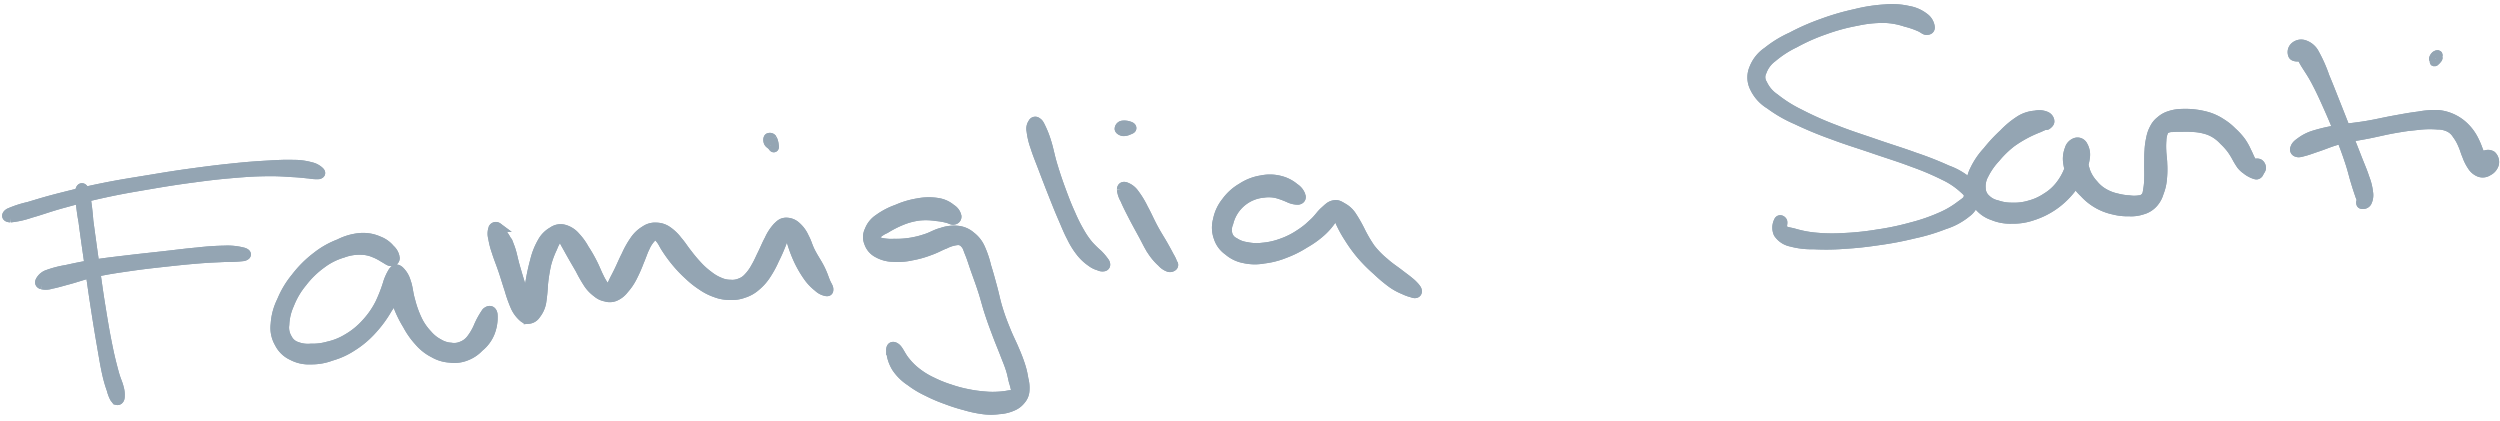 <svg xmlns="http://www.w3.org/2000/svg" width="268.818" height="45.263" viewBox="0 0 268.818 45.263">
  <g id="Raggruppa_198" data-name="Raggruppa 198" transform="translate(-991.695 -1404.54)">
    <path id="Tracciato_33" data-name="Tracciato 33" d="M31.261,36a23.317,23.317,0,0,0,.2,3.136c.116,1.5.212,2.534.377,4.375s.263,3.04.444,4.833.279,2.681.452,4.133.245,2.152.408,3.128a13.874,13.874,0,0,0,.406,1.746,3.962,3.962,0,0,0,.269.868c.106.217.214.209.274.225s.044-.158.023-.152-.163.142-.129.186a.251.251,0,0,0,.289.034c.09-.075.15-.134.17-.406a2.642,2.642,0,0,0-.065-.943c-.1-.53-.256-.752-.457-1.7s-.341-1.63-.55-3.066-.307-2.322-.5-4.107-.282-2.986-.442-4.828-.248-2.87-.369-4.37a29.4,29.4,0,0,0-.232-3.125c-.163-.617-.5-.594-.573.039" transform="translate(967.168 1390.919) rotate(-3)" fill="#94a5b3" stroke="#94a5b3" stroke-width="1"/>
    <path id="Tracciato_34" data-name="Tracciato 34" d="M31.261,36a23.317,23.317,0,0,0,.2,3.136c.116,1.5.212,2.534.377,4.375s.263,3.04.444,4.833.279,2.681.452,4.133.245,2.152.408,3.128a13.874,13.874,0,0,0,.406,1.746,3.962,3.962,0,0,0,.269.868c.106.217.214.209.274.225s.044-.158.023-.152-.163.142-.129.186a.251.251,0,0,0,.289.034c.09-.075.15-.134.17-.406a2.642,2.642,0,0,0-.065-.943c-.1-.53-.256-.752-.457-1.7s-.341-1.63-.55-3.066-.307-2.322-.5-4.107-.282-2.986-.442-4.828-.248-2.87-.369-4.37a29.4,29.4,0,0,0-.232-3.125c-.163-.617-.5-.594-.573.039" transform="translate(967.168 1390.919) rotate(-3)" fill="#94a5b3" stroke="#94a5b3" stroke-width="1"/>
    <path id="Tracciato_35" data-name="Tracciato 35" d="M.884,34.364a9.455,9.455,0,0,0,2.177-.372c1.142-.251,1.919-.524,3.533-.876s2.663-.581,4.538-.886,2.926-.418,4.838-.643,2.9-.328,4.711-.475,2.735-.207,4.329-.258,2.34-.057,3.639-.008,1.942.152,2.859.251,1.173.168,1.715.238a4.258,4.258,0,0,0,.994.121c.222-.044.279-.158.116-.333a1.994,1.994,0,0,0-.938-.548,6.659,6.659,0,0,0-1.808-.333c-.945-.08-1.609-.077-2.929-.07s-2.069.026-3.673.108-2.534.15-4.35.3-2.81.263-4.727.478-2.978.31-4.869.589-2.955.486-4.585.808-2.425.532-3.562.808a11.16,11.16,0,0,0-2.128.573c-.4.22-.344.493.116.522" transform="translate(990.145 1393.683) rotate(-3)" fill="#94a5b3" stroke="#94a5b3" stroke-width="1"/>
    <path id="Tracciato_36" data-name="Tracciato 36" d="M.884,34.364a9.455,9.455,0,0,0,2.177-.372c1.142-.251,1.919-.524,3.533-.876s2.663-.581,4.538-.886,2.926-.418,4.838-.643,2.9-.328,4.711-.475,2.735-.207,4.329-.258,2.34-.057,3.639-.008,1.942.152,2.859.251,1.173.168,1.715.238a4.258,4.258,0,0,0,.994.121c.222-.044.279-.158.116-.333a1.994,1.994,0,0,0-.938-.548,6.659,6.659,0,0,0-1.808-.333c-.945-.08-1.609-.077-2.929-.07s-2.069.026-3.673.108-2.534.15-4.35.3-2.81.263-4.727.478-2.978.31-4.869.589-2.955.486-4.585.808-2.425.532-3.562.808a11.16,11.16,0,0,0-2.128.573c-.4.22-.344.493.116.522" transform="translate(990.145 1393.683) rotate(-3)" fill="#94a5b3" stroke="#94a5b3" stroke-width="1"/>
    <path id="Tracciato_37" data-name="Tracciato 37" d="M12.984,67.188a1.8,1.8,0,0,0,.984,0c.581-.077.966-.183,1.924-.387s1.573-.426,2.875-.638,2.141-.289,3.629-.426,2.307-.183,3.8-.269,2.363-.132,3.688-.17,1.955-.013,2.934-.015a14.067,14.067,0,0,0,1.948.008c.4-.085.424-.289.039-.442a6.538,6.538,0,0,0-1.966-.323,29.19,29.19,0,0,0-2.981.044c-1.335.049-2.2.124-3.7.212s-2.325.127-3.825.227-2.358.147-3.686.287-1.973.251-2.963.413a10.917,10.917,0,0,0-1.986.4,1.449,1.449,0,0,0-.873.628c-.145.217-.075.367.155.46" transform="translate(979.736 1368.731) rotate(-3)" fill="#94a5b3" stroke="#94a5b3" stroke-width="1"/>
    <path id="Tracciato_38" data-name="Tracciato 38" d="M12.984,67.188a1.8,1.8,0,0,0,.984,0c.581-.077.966-.183,1.924-.387s1.573-.426,2.875-.638,2.141-.289,3.629-.426,2.307-.183,3.8-.269,2.363-.132,3.688-.17,1.955-.013,2.934-.015a14.067,14.067,0,0,0,1.948.008c.4-.085.424-.289.039-.442a6.538,6.538,0,0,0-1.966-.323,29.19,29.19,0,0,0-2.981.044c-1.335.049-2.2.124-3.7.212s-2.325.127-3.825.227-2.358.147-3.686.287-1.973.251-2.963.413a10.917,10.917,0,0,0-1.986.4,1.449,1.449,0,0,0-.873.628c-.145.217-.075.367.155.46" transform="translate(979.736 1368.731) rotate(-3)" fill="#94a5b3" stroke="#94a5b3" stroke-width="1"/>
    <path id="Tracciato_39" data-name="Tracciato 39" d="M122.863,64.65a1.56,1.56,0,0,0-.468-.945,2.9,2.9,0,0,0-1.178-.94,4.084,4.084,0,0,0-1.971-.455,6.1,6.1,0,0,0-2.3.535,9.078,9.078,0,0,0-2.477,1.232,11.709,11.709,0,0,0-2.384,2.136,9.845,9.845,0,0,0-1.65,2.454,6.437,6.437,0,0,0-.8,2.456,3.246,3.246,0,0,0,.313,2.056,2.9,2.9,0,0,0,1.338,1.428,3.811,3.811,0,0,0,1.976.532,5.857,5.857,0,0,0,2.188-.269,8.058,8.058,0,0,0,2.325-.917,9.938,9.938,0,0,0,2.245-1.7,12.613,12.613,0,0,0,1.774-2.183,9.144,9.144,0,0,0,1.25-2.141,2.779,2.779,0,0,0,.163-1.6c-.062-.349-.31-.4-.465-.15a2.286,2.286,0,0,0-.32,1.377,7.73,7.73,0,0,0,.449,2.185,11.932,11.932,0,0,0,.935,2.206,8.552,8.552,0,0,0,1.183,1.873,5.081,5.081,0,0,0,1.5,1.3,3.872,3.872,0,0,0,1.687.61,3.38,3.38,0,0,0,1.723-.1,3.723,3.723,0,0,0,1.5-.883,3.845,3.845,0,0,0,1.214-1.426,4.421,4.421,0,0,0,.442-2.025c-.052-.46-.359-.542-.7-.274a8.67,8.67,0,0,0-.989,1.612,6.211,6.211,0,0,1-.808,1.2,2.25,2.25,0,0,1-1.023.684,2.054,2.054,0,0,1-1.188.077,2.808,2.808,0,0,1-1.253-.47,4.069,4.069,0,0,1-1.183-1.059,6.077,6.077,0,0,1-1-1.64,11.021,11.021,0,0,1-.62-2.072c-.2-.824-.16-1.387-.367-2.046a2.6,2.6,0,0,0-.661-1.245c-.271-.238-.416-.217-.69.059a5.29,5.29,0,0,0-.677,1.325,15.972,15.972,0,0,1-.945,2.072,9.228,9.228,0,0,1-1.6,2.043,8.13,8.13,0,0,1-2.066,1.5,6.689,6.689,0,0,1-2.095.718,6.021,6.021,0,0,1-1.857.134,3.375,3.375,0,0,1-1.514-.279,1.679,1.679,0,0,1-.953-.9,2.243,2.243,0,0,1-.232-1.506,5.855,5.855,0,0,1,.638-2.159,8.48,8.48,0,0,1,1.5-2.268A9.893,9.893,0,0,1,115,64.859a7.063,7.063,0,0,1,2.288-.992,5.006,5.006,0,0,1,1.945-.217,3.69,3.69,0,0,1,1.449.385,5.463,5.463,0,0,1,.953.563c.351.2.558.434.806.442a.363.363,0,0,0,.424-.39" transform="translate(908.092 1374.112) rotate(-3)" fill="#94a5b3" stroke="#94a5b3" stroke-width="1"/>
    <path id="Tracciato_40" data-name="Tracciato 40" d="M122.863,64.65a1.56,1.56,0,0,0-.468-.945,2.9,2.9,0,0,0-1.178-.94,4.084,4.084,0,0,0-1.971-.455,6.1,6.1,0,0,0-2.3.535,9.078,9.078,0,0,0-2.477,1.232,11.709,11.709,0,0,0-2.384,2.136,9.845,9.845,0,0,0-1.65,2.454,6.437,6.437,0,0,0-.8,2.456,3.246,3.246,0,0,0,.313,2.056,2.9,2.9,0,0,0,1.338,1.428,3.811,3.811,0,0,0,1.976.532,5.857,5.857,0,0,0,2.188-.269,8.058,8.058,0,0,0,2.325-.917,9.938,9.938,0,0,0,2.245-1.7,12.613,12.613,0,0,0,1.774-2.183,9.144,9.144,0,0,0,1.25-2.141,2.779,2.779,0,0,0,.163-1.6c-.062-.349-.31-.4-.465-.15a2.286,2.286,0,0,0-.32,1.377,7.73,7.73,0,0,0,.449,2.185,11.932,11.932,0,0,0,.935,2.206,8.552,8.552,0,0,0,1.183,1.873,5.081,5.081,0,0,0,1.5,1.3,3.872,3.872,0,0,0,1.687.61,3.38,3.38,0,0,0,1.723-.1,3.723,3.723,0,0,0,1.5-.883,3.845,3.845,0,0,0,1.214-1.426,4.421,4.421,0,0,0,.442-2.025c-.052-.46-.359-.542-.7-.274a8.67,8.67,0,0,0-.989,1.612,6.211,6.211,0,0,1-.808,1.2,2.25,2.25,0,0,1-1.023.684,2.054,2.054,0,0,1-1.188.077,2.808,2.808,0,0,1-1.253-.47,4.069,4.069,0,0,1-1.183-1.059,6.077,6.077,0,0,1-1-1.64,11.021,11.021,0,0,1-.62-2.072c-.2-.824-.16-1.387-.367-2.046a2.6,2.6,0,0,0-.661-1.245c-.271-.238-.416-.217-.69.059a5.29,5.29,0,0,0-.677,1.325,15.972,15.972,0,0,1-.945,2.072,9.228,9.228,0,0,1-1.6,2.043,8.13,8.13,0,0,1-2.066,1.5,6.689,6.689,0,0,1-2.095.718,6.021,6.021,0,0,1-1.857.134,3.375,3.375,0,0,1-1.514-.279,1.679,1.679,0,0,1-.953-.9,2.243,2.243,0,0,1-.232-1.506,5.855,5.855,0,0,1,.638-2.159,8.48,8.48,0,0,1,1.5-2.268A9.893,9.893,0,0,1,115,64.859a7.063,7.063,0,0,1,2.288-.992,5.006,5.006,0,0,1,1.945-.217,3.69,3.69,0,0,1,1.449.385,5.463,5.463,0,0,1,.953.563c.351.2.558.434.806.442a.363.363,0,0,0,.424-.39" transform="translate(908.092 1374.112) rotate(-3)" fill="#94a5b3" stroke="#94a5b3" stroke-width="1"/>
    <path id="Tracciato_41" data-name="Tracciato 41" d="M202.032,60.933a1.747,1.747,0,0,0-.065.979,8.6,8.6,0,0,0,.3,1.483c.178.7.367,1.2.6,2.028s.349,1.353.563,2.123a14.3,14.3,0,0,0,.506,1.733,3.371,3.371,0,0,0,.664,1.144c.279.31.416.418.728.411a1.06,1.06,0,0,0,.842-.452,2.949,2.949,0,0,0,.666-1.276,19.341,19.341,0,0,0,.3-1.958A17.014,17.014,0,0,1,207.6,65a9.638,9.638,0,0,1,.734-1.694,4.479,4.479,0,0,1,.6-1.01c.2-.227.24-.274.406-.129s.214.421.431.852.369.759.646,1.31.431.839.736,1.441a15.736,15.736,0,0,0,.788,1.563,3.818,3.818,0,0,0,.886,1.031,1.96,1.96,0,0,0,.925.509,1.445,1.445,0,0,0,1.015.008,2.375,2.375,0,0,0,1-.708,6.025,6.025,0,0,0,.971-1.271,16.472,16.472,0,0,0,.829-1.638c.307-.625.434-1.01.71-1.5a3.558,3.558,0,0,1,.669-.93c.24-.235.328-.284.537-.243s.282.132.5.442.292.591.6,1.1a14.953,14.953,0,0,0,.969,1.459,13.067,13.067,0,0,0,1.219,1.41,9.4,9.4,0,0,0,1.361,1.206,5.992,5.992,0,0,0,1.475.85,4.116,4.116,0,0,0,1.493.346,3.557,3.557,0,0,0,1.475-.137,3.623,3.623,0,0,0,1.374-.679,5.392,5.392,0,0,0,1.191-1.217,10.927,10.927,0,0,0,.943-1.537c.344-.61.522-.958.777-1.511a13.1,13.1,0,0,0,.5-1.253c.127-.349.059-.493.137-.5s.129.168.24.486.147.54.318,1.1a14,14,0,0,0,.535,1.7,11.739,11.739,0,0,0,.974,1.94,5.271,5.271,0,0,0,1.051,1.237,1.729,1.729,0,0,0,.845.5c.225.052.287-.036.284-.248s-.142-.367-.3-.811-.22-.767-.5-1.413-.6-1.129-.909-1.818-.331-1.059-.612-1.63a3.348,3.348,0,0,0-.79-1.224,1.582,1.582,0,0,0-1.142-.506c-.431.01-.638.2-1.01.553a5.15,5.15,0,0,0-.858,1.214c-.331.537-.475.891-.8,1.47s-.48.927-.811,1.423a4.85,4.85,0,0,1-.85,1.054,2.1,2.1,0,0,1-.92.545,2.161,2.161,0,0,1-1.041.093,2.79,2.79,0,0,1-1.105-.3,4.81,4.81,0,0,1-1.162-.765,8,8,0,0,1-1.131-1.124,15.876,15.876,0,0,1-1.025-1.361c-.4-.555-.566-.909-.963-1.415a4.723,4.723,0,0,0-1.02-1.105,2.132,2.132,0,0,0-1.2-.478,1.87,1.87,0,0,0-1.232.266,3.557,3.557,0,0,0-1.191,1.01,9.547,9.547,0,0,0-.979,1.545c-.362.622-.532,1-.839,1.565s-.488.839-.7,1.232a7.2,7.2,0,0,1-.346.728c-.124.15-.137.108-.274.026a1.114,1.114,0,0,1-.418-.439,5.948,5.948,0,0,1-.475-.953c-.22-.5-.349-.951-.63-1.565a14.689,14.689,0,0,0-.77-1.5,6.328,6.328,0,0,0-.886-1.372,2.474,2.474,0,0,0-1.183-.845,1.45,1.45,0,0,0-1.245.165,2.843,2.843,0,0,0-1.191,1.085,7.409,7.409,0,0,0-.886,1.932,21.283,21.283,0,0,0-.617,2.257c-.212.832-.333,1.276-.442,1.9a5.274,5.274,0,0,0-.106,1.214c0,.341.075.468.119.48s.139-.106.1-.411-.147-.56-.284-1.121-.212-.917-.4-1.679-.318-1.286-.514-2.136-.235-1.41-.462-2.11a6.315,6.315,0,0,0-.672-1.4c-.24-.437-.32-.648-.527-.775a.327.327,0,0,0-.514.137" transform="translate(839.757 1378.869) rotate(-3)" fill="#94a5b3" stroke="#94a5b3" stroke-width="1"/>
    <path id="Tracciato_42" data-name="Tracciato 42" d="M202.032,60.933a1.747,1.747,0,0,0-.065.979,8.6,8.6,0,0,0,.3,1.483c.178.7.367,1.2.6,2.028s.349,1.353.563,2.123a14.3,14.3,0,0,0,.506,1.733,3.371,3.371,0,0,0,.664,1.144c.279.31.416.418.728.411a1.06,1.06,0,0,0,.842-.452,2.949,2.949,0,0,0,.666-1.276,19.341,19.341,0,0,0,.3-1.958A17.014,17.014,0,0,1,207.6,65a9.638,9.638,0,0,1,.734-1.694,4.479,4.479,0,0,1,.6-1.01c.2-.227.24-.274.406-.129s.214.421.431.852.369.759.646,1.31.431.839.736,1.441a15.736,15.736,0,0,0,.788,1.563,3.818,3.818,0,0,0,.886,1.031,1.96,1.96,0,0,0,.925.509,1.445,1.445,0,0,0,1.015.008,2.375,2.375,0,0,0,1-.708,6.025,6.025,0,0,0,.971-1.271,16.472,16.472,0,0,0,.829-1.638c.307-.625.434-1.01.71-1.5a3.558,3.558,0,0,1,.669-.93c.24-.235.328-.284.537-.243s.282.132.5.442.292.591.6,1.1a14.953,14.953,0,0,0,.969,1.459,13.067,13.067,0,0,0,1.219,1.41,9.4,9.4,0,0,0,1.361,1.206,5.992,5.992,0,0,0,1.475.85,4.116,4.116,0,0,0,1.493.346,3.557,3.557,0,0,0,1.475-.137,3.623,3.623,0,0,0,1.374-.679,5.392,5.392,0,0,0,1.191-1.217,10.927,10.927,0,0,0,.943-1.537c.344-.61.522-.958.777-1.511a13.1,13.1,0,0,0,.5-1.253c.127-.349.059-.493.137-.5s.129.168.24.486.147.54.318,1.1a14,14,0,0,0,.535,1.7,11.739,11.739,0,0,0,.974,1.94,5.271,5.271,0,0,0,1.051,1.237,1.729,1.729,0,0,0,.845.5c.225.052.287-.036.284-.248s-.142-.367-.3-.811-.22-.767-.5-1.413-.6-1.129-.909-1.818-.331-1.059-.612-1.63a3.348,3.348,0,0,0-.79-1.224,1.582,1.582,0,0,0-1.142-.506c-.431.01-.638.2-1.01.553a5.15,5.15,0,0,0-.858,1.214c-.331.537-.475.891-.8,1.47s-.48.927-.811,1.423a4.85,4.85,0,0,1-.85,1.054,2.1,2.1,0,0,1-.92.545,2.161,2.161,0,0,1-1.041.093,2.79,2.79,0,0,1-1.105-.3,4.81,4.81,0,0,1-1.162-.765,8,8,0,0,1-1.131-1.124,15.876,15.876,0,0,1-1.025-1.361c-.4-.555-.566-.909-.963-1.415a4.723,4.723,0,0,0-1.02-1.105,2.132,2.132,0,0,0-1.2-.478,1.87,1.87,0,0,0-1.232.266,3.557,3.557,0,0,0-1.191,1.01,9.547,9.547,0,0,0-.979,1.545c-.362.622-.532,1-.839,1.565s-.488.839-.7,1.232a7.2,7.2,0,0,1-.346.728c-.124.15-.137.108-.274.026a1.114,1.114,0,0,1-.418-.439,5.948,5.948,0,0,1-.475-.953c-.22-.5-.349-.951-.63-1.565a14.689,14.689,0,0,0-.77-1.5,6.328,6.328,0,0,0-.886-1.372,2.474,2.474,0,0,0-1.183-.845,1.45,1.45,0,0,0-1.245.165,2.843,2.843,0,0,0-1.191,1.085,7.409,7.409,0,0,0-.886,1.932,21.283,21.283,0,0,0-.617,2.257c-.212.832-.333,1.276-.442,1.9a5.274,5.274,0,0,0-.106,1.214c0,.341.075.468.119.48s.139-.106.1-.411-.147-.56-.284-1.121-.212-.917-.4-1.679-.318-1.286-.514-2.136-.235-1.41-.462-2.11a6.315,6.315,0,0,0-.672-1.4c-.24-.437-.32-.648-.527-.775a.327.327,0,0,0-.514.137" transform="translate(839.757 1378.869) rotate(-3)" fill="#94a5b3" stroke="#94a5b3" stroke-width="1"/>
    <path id="Tracciato_43" data-name="Tracciato 43" d="M319.068,29.757a.315.315,0,0,0-.4-.145c-.088.065-.106.292-.047.462s.238.258.346.385.147.24.2.24.07-.052.049-.24a1.947,1.947,0,0,0-.15-.7" transform="translate(754.56 1406.463) rotate(-3)" fill="#94a5b3" stroke="#94a5b3" stroke-width="1"/>
    <path id="Tracciato_44" data-name="Tracciato 44" d="M319.068,29.757a.315.315,0,0,0-.4-.145c-.088.065-.106.292-.047.462s.238.258.346.385.147.24.2.24.07-.052.049-.24a1.947,1.947,0,0,0-.15-.7" transform="translate(754.56 1406.463) rotate(-3)" fill="#94a5b3" stroke="#94a5b3" stroke-width="1"/>
    <path id="Tracciato_45" data-name="Tracciato 45" d="M367.586,61.49a1.278,1.278,0,0,0-.55-.808,2.9,2.9,0,0,0-1.372-.721,6.076,6.076,0,0,0-2.17-.083,9.081,9.081,0,0,0-2.276.548,7.7,7.7,0,0,0-2.035.932,2.584,2.584,0,0,0-1.072,1.2A1.578,1.578,0,0,0,358,63.881a1.938,1.938,0,0,0,.894,1.149,3.507,3.507,0,0,0,1.656.53,6.721,6.721,0,0,0,1.963-.046,10.633,10.633,0,0,0,1.979-.444c.741-.214,1.121-.447,1.718-.635a3.675,3.675,0,0,1,1.266-.31.9.9,0,0,1,.816.377c.256.289.263.5.465,1.075s.294,1,.535,1.818.411,1.33.659,2.26.323,1.439.581,2.392.421,1.459.708,2.366.475,1.4.723,2.162.364,1.046.522,1.643.168.873.261,1.335a9.521,9.521,0,0,1,.2.969c.016.271.052.287-.111.385s-.331.075-.7.111a7.9,7.9,0,0,1-1.147.072,8.777,8.777,0,0,1-1.413-.1,14.106,14.106,0,0,1-1.826-.354,13.71,13.71,0,0,1-1.87-.61,12.872,12.872,0,0,1-1.844-.855,8.542,8.542,0,0,1-1.591-1.077,6.783,6.783,0,0,1-1.191-1.3c-.424-.558-.628-1.242-.927-1.493s-.555-.189-.571.24a4,4,0,0,0,.5,1.9,5.187,5.187,0,0,0,1.421,1.547,10.018,10.018,0,0,0,1.78,1.2,16.6,16.6,0,0,0,1.96.963,18.3,18.3,0,0,0,1.966.746,12.442,12.442,0,0,0,1.971.532,6.165,6.165,0,0,0,1.674.083,4.1,4.1,0,0,0,1.434-.253,2.219,2.219,0,0,0,1.015-.684,1.632,1.632,0,0,0,.442-.974,3.65,3.65,0,0,0-.054-1.224,8.827,8.827,0,0,0-.258-1.452,17.363,17.363,0,0,0-.558-1.72c-.274-.77-.506-1.237-.811-2.121s-.468-1.364-.708-2.3-.287-1.446-.491-2.392-.315-1.47-.532-2.327a10.638,10.638,0,0,0-.55-1.968,3.232,3.232,0,0,0-.938-1.338,2.546,2.546,0,0,0-1.4-.708,3.975,3.975,0,0,0-1.723.116c-.7.137-1.054.4-1.762.579a9.833,9.833,0,0,1-1.777.331,9.7,9.7,0,0,1-1.661.013,5.415,5.415,0,0,1-1.258-.145c-.38-.1-.527-.194-.638-.377s-.124-.32.085-.54a3.279,3.279,0,0,1,.966-.553,11.535,11.535,0,0,1,1.787-.8,7.353,7.353,0,0,1,1.981-.406,7.234,7.234,0,0,1,1.774.152,6.973,6.973,0,0,1,1.118.248c.369.1.519.274.736.235a.356.356,0,0,0,.341-.418" transform="translate(724.268 1385.594) rotate(-3)" fill="#94a5b3" stroke="#94a5b3" stroke-width="1"/>
    <path id="Tracciato_46" data-name="Tracciato 46" d="M367.586,61.49a1.278,1.278,0,0,0-.55-.808,2.9,2.9,0,0,0-1.372-.721,6.076,6.076,0,0,0-2.17-.083,9.081,9.081,0,0,0-2.276.548,7.7,7.7,0,0,0-2.035.932,2.584,2.584,0,0,0-1.072,1.2A1.578,1.578,0,0,0,358,63.881a1.938,1.938,0,0,0,.894,1.149,3.507,3.507,0,0,0,1.656.53,6.721,6.721,0,0,0,1.963-.046,10.633,10.633,0,0,0,1.979-.444c.741-.214,1.121-.447,1.718-.635a3.675,3.675,0,0,1,1.266-.31.9.9,0,0,1,.816.377c.256.289.263.5.465,1.075s.294,1,.535,1.818.411,1.33.659,2.26.323,1.439.581,2.392.421,1.459.708,2.366.475,1.4.723,2.162.364,1.046.522,1.643.168.873.261,1.335a9.521,9.521,0,0,1,.2.969c.016.271.052.287-.111.385s-.331.075-.7.111a7.9,7.9,0,0,1-1.147.072,8.777,8.777,0,0,1-1.413-.1,14.106,14.106,0,0,1-1.826-.354,13.71,13.71,0,0,1-1.87-.61,12.872,12.872,0,0,1-1.844-.855,8.542,8.542,0,0,1-1.591-1.077,6.783,6.783,0,0,1-1.191-1.3c-.424-.558-.628-1.242-.927-1.493s-.555-.189-.571.24a4,4,0,0,0,.5,1.9,5.187,5.187,0,0,0,1.421,1.547,10.018,10.018,0,0,0,1.78,1.2,16.6,16.6,0,0,0,1.96.963,18.3,18.3,0,0,0,1.966.746,12.442,12.442,0,0,0,1.971.532,6.165,6.165,0,0,0,1.674.083,4.1,4.1,0,0,0,1.434-.253,2.219,2.219,0,0,0,1.015-.684,1.632,1.632,0,0,0,.442-.974,3.65,3.65,0,0,0-.054-1.224,8.827,8.827,0,0,0-.258-1.452,17.363,17.363,0,0,0-.558-1.72c-.274-.77-.506-1.237-.811-2.121s-.468-1.364-.708-2.3-.287-1.446-.491-2.392-.315-1.47-.532-2.327a10.638,10.638,0,0,0-.55-1.968,3.232,3.232,0,0,0-.938-1.338,2.546,2.546,0,0,0-1.4-.708,3.975,3.975,0,0,0-1.723.116c-.7.137-1.054.4-1.762.579a9.833,9.833,0,0,1-1.777.331,9.7,9.7,0,0,1-1.661.013,5.415,5.415,0,0,1-1.258-.145c-.38-.1-.527-.194-.638-.377s-.124-.32.085-.54a3.279,3.279,0,0,1,.966-.553,11.535,11.535,0,0,1,1.787-.8,7.353,7.353,0,0,1,1.981-.406,7.234,7.234,0,0,1,1.774.152,6.973,6.973,0,0,1,1.118.248c.369.1.519.274.736.235a.356.356,0,0,0,.341-.418" transform="translate(724.268 1385.594) rotate(-3)" fill="#94a5b3" stroke="#94a5b3" stroke-width="1"/>
    <path id="Tracciato_47" data-name="Tracciato 47" d="M428.425,28.831a1.053,1.053,0,0,0-.225.837,7.469,7.469,0,0,0,.313,1.731c.217.839.429,1.408.767,2.464s.563,1.741.927,2.821.553,1.64.9,2.57.473,1.343.816,2.09a8.489,8.489,0,0,0,.909,1.648A5.126,5.126,0,0,0,433.9,44.1a2.416,2.416,0,0,0,.827.465.763.763,0,0,0,.509.106.222.222,0,0,0,.194-.256c-.005-.139-.07-.222-.222-.447a5.918,5.918,0,0,0-.53-.672,11.841,11.841,0,0,1-.912-.987,8.848,8.848,0,0,1-.889-1.431,16.842,16.842,0,0,1-.868-1.966c-.351-.9-.542-1.459-.876-2.529s-.529-1.759-.793-2.823-.313-1.669-.522-2.5a10.356,10.356,0,0,0-.527-1.63c-.186-.457-.24-.542-.413-.664a.286.286,0,0,0-.452.059" transform="translate(673.411 1411.382) rotate(-3)" fill="#94a5b3" stroke="#94a5b3" stroke-width="1"/>
    <path id="Tracciato_48" data-name="Tracciato 48" d="M428.425,28.831a1.053,1.053,0,0,0-.225.837,7.469,7.469,0,0,0,.313,1.731c.217.839.429,1.408.767,2.464s.563,1.741.927,2.821.553,1.64.9,2.57.473,1.343.816,2.09a8.489,8.489,0,0,0,.909,1.648A5.126,5.126,0,0,0,433.9,44.1a2.416,2.416,0,0,0,.827.465.763.763,0,0,0,.509.106.222.222,0,0,0,.194-.256c-.005-.139-.07-.222-.222-.447a5.918,5.918,0,0,0-.53-.672,11.841,11.841,0,0,1-.912-.987,8.848,8.848,0,0,1-.889-1.431,16.842,16.842,0,0,1-.868-1.966c-.351-.9-.542-1.459-.876-2.529s-.529-1.759-.793-2.823-.313-1.669-.522-2.5a10.356,10.356,0,0,0-.527-1.63c-.186-.457-.24-.542-.413-.664a.286.286,0,0,0-.452.059" transform="translate(673.411 1411.382) rotate(-3)" fill="#94a5b3" stroke="#94a5b3" stroke-width="1"/>
    <path id="Tracciato_49" data-name="Tracciato 49" d="M464.485,58.027a2.693,2.693,0,0,0,.3,1.062c.2.55.367.927.708,1.689s.61,1.31,1,2.123.568,1.307.948,1.94a6.119,6.119,0,0,0,.951,1.224,1.767,1.767,0,0,0,.666.529.462.462,0,0,0,.46-.018.211.211,0,0,0,.116-.248c-.028-.052-.227-.018-.258-.01s.072.093.106.054.1-.062.059-.24a3.587,3.587,0,0,0-.279-.659c-.181-.39-.307-.664-.622-1.294s-.576-1.051-.953-1.849-.573-1.372-.943-2.136a9.553,9.553,0,0,0-.9-1.679,1.975,1.975,0,0,0-.92-.78c-.274-.1-.413.023-.442.292" transform="translate(645.41 1391.3) rotate(-3)" fill="#94a5b3" stroke="#94a5b3" stroke-width="1"/>
    <path id="Tracciato_50" data-name="Tracciato 50" d="M464.485,58.027a2.693,2.693,0,0,0,.3,1.062c.2.55.367.927.708,1.689s.61,1.31,1,2.123.568,1.307.948,1.94a6.119,6.119,0,0,0,.951,1.224,1.767,1.767,0,0,0,.666.529.462.462,0,0,0,.46-.018.211.211,0,0,0,.116-.248c-.028-.052-.227-.018-.258-.01s.072.093.106.054.1-.062.059-.24a3.587,3.587,0,0,0-.279-.659c-.181-.39-.307-.664-.622-1.294s-.576-1.051-.953-1.849-.573-1.372-.943-2.136a9.553,9.553,0,0,0-.9-1.679,1.975,1.975,0,0,0-.92-.78c-.274-.1-.413.023-.442.292" transform="translate(645.41 1391.3) rotate(-3)" fill="#94a5b3" stroke="#94a5b3" stroke-width="1"/>
    <path id="Tracciato_51" data-name="Tracciato 51" d="M465.881,32.738c.183-.059.313-.1.328-.186s-.049-.176-.248-.248a1.564,1.564,0,0,0-.744-.119.406.406,0,0,0-.344.362c.016.132.217.263.418.3a1.282,1.282,0,0,0,.589-.111" transform="translate(646.111 1410.224) rotate(-3)" fill="#94a5b3" stroke="#94a5b3" stroke-width="1"/>
    <path id="Tracciato_52" data-name="Tracciato 52" d="M465.881,32.738c.183-.059.313-.1.328-.186s-.049-.176-.248-.248a1.564,1.564,0,0,0-.744-.119.406.406,0,0,0-.344.362c.016.132.217.263.418.3a1.282,1.282,0,0,0,.589-.111" transform="translate(646.111 1410.224) rotate(-3)" fill="#94a5b3" stroke="#94a5b3" stroke-width="1"/>
    <path id="Tracciato_53" data-name="Tracciato 53" d="M512.382,59.756a1.626,1.626,0,0,0-.635-.886,3.742,3.742,0,0,0-1.475-.863,4.347,4.347,0,0,0-2.03-.163,5.331,5.331,0,0,0-2.149.7,5.414,5.414,0,0,0-1.787,1.449A4.441,4.441,0,0,0,503.3,61.9a3.075,3.075,0,0,0-.015,1.886,2.749,2.749,0,0,0,.979,1.47,3.62,3.62,0,0,0,1.671.917,5.241,5.241,0,0,0,2.1.15,8.736,8.736,0,0,0,2.319-.47,11.2,11.2,0,0,0,2.18-.951,9.972,9.972,0,0,0,1.865-1.193,6.9,6.9,0,0,0,1.255-1.335,3.945,3.945,0,0,0,.411-.834c.1-.108.016.023.1.284a6.141,6.141,0,0,0,.3,1.02,12.4,12.4,0,0,0,.816,1.681,15.4,15.4,0,0,0,1.271,1.955,16.757,16.757,0,0,0,1.557,1.731,15.592,15.592,0,0,0,1.563,1.459,6.292,6.292,0,0,0,1.24.762,4.424,4.424,0,0,0,.808.351c.245.09.3.124.421.1a.21.21,0,0,0,.194-.225c0-.132-.034-.217-.194-.434a4.311,4.311,0,0,0-.612-.653c-.331-.31-.53-.452-1.041-.894s-.94-.726-1.527-1.31a9.409,9.409,0,0,1-1.413-1.612,14.774,14.774,0,0,1-.989-1.924,14.848,14.848,0,0,0-.847-1.671,2.716,2.716,0,0,0-.909-.912c-.372-.248-.55-.382-.948-.32s-.586.261-1.036.622-.651.718-1.217,1.186a9.2,9.2,0,0,1-1.617,1.155,8.389,8.389,0,0,1-1.973.85,7.651,7.651,0,0,1-2.053.341,5.067,5.067,0,0,1-1.7-.163,3.023,3.023,0,0,1-1.266-.548,1.352,1.352,0,0,1-.677-.865,1.936,1.936,0,0,1,.158-1.248,4.234,4.234,0,0,1,3.918-3.009,3.787,3.787,0,0,1,1.493.155,9.231,9.231,0,0,1,1.227.532,2.283,2.283,0,0,0,.945.263c.256-.036.387-.178.323-.444" transform="translate(616.771 1392.733) rotate(-3)" fill="#94a5b3" stroke="#94a5b3" stroke-width="1"/>
    <path id="Tracciato_54" data-name="Tracciato 54" d="M512.382,59.756a1.626,1.626,0,0,0-.635-.886,3.742,3.742,0,0,0-1.475-.863,4.347,4.347,0,0,0-2.03-.163,5.331,5.331,0,0,0-2.149.7,5.414,5.414,0,0,0-1.787,1.449A4.441,4.441,0,0,0,503.3,61.9a3.075,3.075,0,0,0-.015,1.886,2.749,2.749,0,0,0,.979,1.47,3.62,3.62,0,0,0,1.671.917,5.241,5.241,0,0,0,2.1.15,8.736,8.736,0,0,0,2.319-.47,11.2,11.2,0,0,0,2.18-.951,9.972,9.972,0,0,0,1.865-1.193,6.9,6.9,0,0,0,1.255-1.335,3.945,3.945,0,0,0,.411-.834c.1-.108.016.023.1.284a6.141,6.141,0,0,0,.3,1.02,12.4,12.4,0,0,0,.816,1.681,15.4,15.4,0,0,0,1.271,1.955,16.757,16.757,0,0,0,1.557,1.731,15.592,15.592,0,0,0,1.563,1.459,6.292,6.292,0,0,0,1.24.762,4.424,4.424,0,0,0,.808.351c.245.09.3.124.421.1a.21.21,0,0,0,.194-.225c0-.132-.034-.217-.194-.434a4.311,4.311,0,0,0-.612-.653c-.331-.31-.53-.452-1.041-.894s-.94-.726-1.527-1.31a9.409,9.409,0,0,1-1.413-1.612,14.774,14.774,0,0,1-.989-1.924,14.848,14.848,0,0,0-.847-1.671,2.716,2.716,0,0,0-.909-.912c-.372-.248-.55-.382-.948-.32s-.586.261-1.036.622-.651.718-1.217,1.186a9.2,9.2,0,0,1-1.617,1.155,8.389,8.389,0,0,1-1.973.85,7.651,7.651,0,0,1-2.053.341,5.067,5.067,0,0,1-1.7-.163,3.023,3.023,0,0,1-1.266-.548,1.352,1.352,0,0,1-.677-.865,1.936,1.936,0,0,1,.158-1.248,4.234,4.234,0,0,1,3.918-3.009,3.787,3.787,0,0,1,1.493.155,9.231,9.231,0,0,1,1.227.532,2.283,2.283,0,0,0,.945.263c.256-.036.387-.178.323-.444" transform="translate(616.771 1392.733) rotate(-3)" fill="#94a5b3" stroke="#94a5b3" stroke-width="1"/>
    <path id="Tracciato_55" data-name="Tracciato 55" d="M748.437,2.644a1.505,1.505,0,0,0-.576-1.025A3.821,3.821,0,0,0,746.2.79,7.966,7.966,0,0,0,743.7.5a17.192,17.192,0,0,0-3.226.331,25.912,25.912,0,0,0-3.6.847A24.033,24.033,0,0,0,733.5,2.954a11.9,11.9,0,0,0-2.66,1.439,3.9,3.9,0,0,0-1.56,1.751,2.438,2.438,0,0,0-.034,2.074,4.214,4.214,0,0,0,1.537,1.883,14.37,14.37,0,0,0,2.808,1.811,41.093,41.093,0,0,0,3.792,1.808c1.619.708,2.617,1.049,4.308,1.731s2.655,1.018,4.148,1.676a29.615,29.615,0,0,1,3.311,1.614,8.336,8.336,0,0,1,1.948,1.452c.488.48.573.594.491.956s-.284.465-.891.858a9.73,9.73,0,0,1-2.146,1.111,19.763,19.763,0,0,1-3.205.925,28.969,28.969,0,0,1-3.732.581,29.977,29.977,0,0,1-3.737.189,18.608,18.608,0,0,1-3.076-.225,11.865,11.865,0,0,1-2.17-.553c-.651-.2-.85-.183-1.08-.449s.039-.7-.062-.876-.331-.258-.434-.005a1.522,1.522,0,0,0-.093,1.273,2.188,2.188,0,0,0,1.341,1,8.347,8.347,0,0,0,2.4.411,24.7,24.7,0,0,0,3.174.134c1.4-.013,2.281-.057,3.807-.2a36.07,36.07,0,0,0,3.818-.519,20.9,20.9,0,0,0,3.363-.819,7.129,7.129,0,0,0,2.438-1.149,2.137,2.137,0,0,0,.987-1.576,1.775,1.775,0,0,0-.566-1.661,7.127,7.127,0,0,0-2.232-1.472,36.583,36.583,0,0,0-3.415-1.555c-1.516-.643-2.48-.976-4.166-1.661s-2.681-1.038-4.272-1.767a34.936,34.936,0,0,1-3.683-1.875,14.276,14.276,0,0,1-2.6-1.831,3.708,3.708,0,0,1-1.214-1.576,1.36,1.36,0,0,1,0-1.356,3.23,3.23,0,0,1,1.214-1.444,11.18,11.18,0,0,1,2.467-1.415A20.641,20.641,0,0,1,737.09,2.4,20.88,20.88,0,0,1,740.6,1.64a12.944,12.944,0,0,1,3.068-.147,7.9,7.9,0,0,1,2.18.527,8.734,8.734,0,0,1,1.4.553c.442.2.563.424.8.439s.426-.088.387-.367" transform="translate(451.68 1443.938) rotate(-3)" fill="#94a5b3" stroke="#94a5b3" stroke-width="1"/>
    <path id="Tracciato_56" data-name="Tracciato 56" d="M748.437,2.644a1.505,1.505,0,0,0-.576-1.025A3.821,3.821,0,0,0,746.2.79,7.966,7.966,0,0,0,743.7.5a17.192,17.192,0,0,0-3.226.331,25.912,25.912,0,0,0-3.6.847A24.033,24.033,0,0,0,733.5,2.954a11.9,11.9,0,0,0-2.66,1.439,3.9,3.9,0,0,0-1.56,1.751,2.438,2.438,0,0,0-.034,2.074,4.214,4.214,0,0,0,1.537,1.883,14.37,14.37,0,0,0,2.808,1.811,41.093,41.093,0,0,0,3.792,1.808c1.619.708,2.617,1.049,4.308,1.731s2.655,1.018,4.148,1.676a29.615,29.615,0,0,1,3.311,1.614,8.336,8.336,0,0,1,1.948,1.452c.488.48.573.594.491.956s-.284.465-.891.858a9.73,9.73,0,0,1-2.146,1.111,19.763,19.763,0,0,1-3.205.925,28.969,28.969,0,0,1-3.732.581,29.977,29.977,0,0,1-3.737.189,18.608,18.608,0,0,1-3.076-.225,11.865,11.865,0,0,1-2.17-.553c-.651-.2-.85-.183-1.08-.449s.039-.7-.062-.876-.331-.258-.434-.005a1.522,1.522,0,0,0-.093,1.273,2.188,2.188,0,0,0,1.341,1,8.347,8.347,0,0,0,2.4.411,24.7,24.7,0,0,0,3.174.134c1.4-.013,2.281-.057,3.807-.2a36.07,36.07,0,0,0,3.818-.519,20.9,20.9,0,0,0,3.363-.819,7.129,7.129,0,0,0,2.438-1.149,2.137,2.137,0,0,0,.987-1.576,1.775,1.775,0,0,0-.566-1.661,7.127,7.127,0,0,0-2.232-1.472,36.583,36.583,0,0,0-3.415-1.555c-1.516-.643-2.48-.976-4.166-1.661s-2.681-1.038-4.272-1.767a34.936,34.936,0,0,1-3.683-1.875,14.276,14.276,0,0,1-2.6-1.831,3.708,3.708,0,0,1-1.214-1.576,1.36,1.36,0,0,1,0-1.356,3.23,3.23,0,0,1,1.214-1.444,11.18,11.18,0,0,1,2.467-1.415A20.641,20.641,0,0,1,737.09,2.4,20.88,20.88,0,0,1,740.6,1.64a12.944,12.944,0,0,1,3.068-.147,7.9,7.9,0,0,1,2.18.527,8.734,8.734,0,0,1,1.4.553c.442.2.563.424.8.439s.426-.088.387-.367" transform="translate(451.68 1443.938) rotate(-3)" fill="#94a5b3" stroke="#94a5b3" stroke-width="1"/>
    <path id="Tracciato_57" data-name="Tracciato 57" d="M826.464,48.554a.673.673,0,0,0-.421-.545,1.836,1.836,0,0,0-1.09-.137,3.576,3.576,0,0,0-1.614.406,9.329,9.329,0,0,0-1.891,1.39,16.04,16.04,0,0,0-1.847,1.785,7.988,7.988,0,0,0-1.485,1.953,3.65,3.65,0,0,0-.483,2.066,2.915,2.915,0,0,0,.7,1.774,3.291,3.291,0,0,0,1.49,1.16,4.79,4.79,0,0,0,2.038.475,6.278,6.278,0,0,0,2.245-.238,8.449,8.449,0,0,0,3.931-2.3,7.284,7.284,0,0,0,1.3-1.772,5.2,5.2,0,0,0,.718-1.811A1.941,1.941,0,0,0,829.9,51.4a.654.654,0,0,0-.762-.385,1.05,1.05,0,0,0-.731.708,2.768,2.768,0,0,0-.225,1.488,4.461,4.461,0,0,0,.509,1.733,5.888,5.888,0,0,0,1.077,1.555,5.955,5.955,0,0,0,3.087,1.981,5.671,5.671,0,0,0,1.6.261,3.718,3.718,0,0,0,1.421-.1,2.481,2.481,0,0,0,1.2-.622,2.865,2.865,0,0,0,.723-1.136,5.063,5.063,0,0,0,.418-1.413,9.907,9.907,0,0,0,.127-1.614c.018-.615-.039-.943-.031-1.462a8.7,8.7,0,0,1,.072-1.139,2.625,2.625,0,0,1,.194-.806c.108-.24.147-.3.351-.4a1.394,1.394,0,0,1,.661-.106,10.174,10.174,0,0,1,1.043.031,10.528,10.528,0,0,1,1.209.083,5.737,5.737,0,0,1,1.235.258,3.87,3.87,0,0,1,1.1.535,4.36,4.36,0,0,1,.86.8,7.2,7.2,0,0,1,.777.956,8.027,8.027,0,0,1,.511.927,8.193,8.193,0,0,0,.462.852,2.545,2.545,0,0,0,.524.53,2.2,2.2,0,0,0,.442.325,2.243,2.243,0,0,0,.511.243.252.252,0,0,0,.269-.041c.09-.059.1-.119.181-.253s.207-.245.207-.416a.566.566,0,0,0-.209-.447.507.507,0,0,0-.431-.023c-.121.036-.137.2-.183.207s.016-.057-.044-.2-.142-.243-.263-.509-.163-.444-.341-.832a6.373,6.373,0,0,0-.54-1.1,7.026,7.026,0,0,0-.92-1.121,6.1,6.1,0,0,0-1.077-.963,5.778,5.778,0,0,0-1.356-.754,8.654,8.654,0,0,0-2.9-.517,4.232,4.232,0,0,0-1.3.155,2.611,2.611,0,0,0-1,.5,2.275,2.275,0,0,0-.7.77A3.519,3.519,0,0,0,837.222,51a7.5,7.5,0,0,0-.245,1.291c-.072.558-.075.9-.114,1.493s-.028.953-.077,1.488a7.641,7.641,0,0,1-.165,1.191c-.093.4-.1.573-.3.79a.9.9,0,0,1-.687.3,3.459,3.459,0,0,1-1.067-.054,6.668,6.668,0,0,1-1.32-.276,4.77,4.77,0,0,1-1.356-.6,3.93,3.93,0,0,1-1.075-1.013,4.221,4.221,0,0,1-.736-1.279A5.991,5.991,0,0,1,829.824,53c-.088-.491-.083-.788-.178-1.126a.978.978,0,0,0-.3-.563c-.1-.072-.119-.031-.222.2s-.114.442-.294.932a10.376,10.376,0,0,1-.612,1.521,6.443,6.443,0,0,1-1.023,1.589,5.334,5.334,0,0,1-1.521,1.211,5.924,5.924,0,0,1-1.855.723,5.674,5.674,0,0,1-1.883.134,4.792,4.792,0,0,1-1.627-.351,2.329,2.329,0,0,1-1.131-.69,1.545,1.545,0,0,1-.465-1.149,2.6,2.6,0,0,1,.408-1.5,7.474,7.474,0,0,1,1.323-1.694,10.689,10.689,0,0,1,1.78-1.56,13.132,13.132,0,0,1,3.019-1.431c.367-.139.447-.181.633-.238s.186.049.3-.039.31-.214.284-.406" transform="translate(384.223 1412.304) rotate(-3)" fill="#94a5b3" stroke="#94a5b3" stroke-width="1"/>
    <path id="Tracciato_58" data-name="Tracciato 58" d="M826.464,48.554a.673.673,0,0,0-.421-.545,1.836,1.836,0,0,0-1.09-.137,3.576,3.576,0,0,0-1.614.406,9.329,9.329,0,0,0-1.891,1.39,16.04,16.04,0,0,0-1.847,1.785,7.988,7.988,0,0,0-1.485,1.953,3.65,3.65,0,0,0-.483,2.066,2.915,2.915,0,0,0,.7,1.774,3.291,3.291,0,0,0,1.49,1.16,4.79,4.79,0,0,0,2.038.475,6.278,6.278,0,0,0,2.245-.238,8.449,8.449,0,0,0,3.931-2.3,7.284,7.284,0,0,0,1.3-1.772,5.2,5.2,0,0,0,.718-1.811A1.941,1.941,0,0,0,829.9,51.4a.654.654,0,0,0-.762-.385,1.05,1.05,0,0,0-.731.708,2.768,2.768,0,0,0-.225,1.488,4.461,4.461,0,0,0,.509,1.733,5.888,5.888,0,0,0,1.077,1.555,5.955,5.955,0,0,0,3.087,1.981,5.671,5.671,0,0,0,1.6.261,3.718,3.718,0,0,0,1.421-.1,2.481,2.481,0,0,0,1.2-.622,2.865,2.865,0,0,0,.723-1.136,5.063,5.063,0,0,0,.418-1.413,9.907,9.907,0,0,0,.127-1.614c.018-.615-.039-.943-.031-1.462a8.7,8.7,0,0,1,.072-1.139,2.625,2.625,0,0,1,.194-.806c.108-.24.147-.3.351-.4a1.394,1.394,0,0,1,.661-.106,10.174,10.174,0,0,1,1.043.031,10.528,10.528,0,0,1,1.209.083,5.737,5.737,0,0,1,1.235.258,3.87,3.87,0,0,1,1.1.535,4.36,4.36,0,0,1,.86.8,7.2,7.2,0,0,1,.777.956,8.027,8.027,0,0,1,.511.927,8.193,8.193,0,0,0,.462.852,2.545,2.545,0,0,0,.524.53,2.2,2.2,0,0,0,.442.325,2.243,2.243,0,0,0,.511.243.252.252,0,0,0,.269-.041c.09-.059.1-.119.181-.253s.207-.245.207-.416a.566.566,0,0,0-.209-.447.507.507,0,0,0-.431-.023c-.121.036-.137.2-.183.207s.016-.057-.044-.2-.142-.243-.263-.509-.163-.444-.341-.832a6.373,6.373,0,0,0-.54-1.1,7.026,7.026,0,0,0-.92-1.121,6.1,6.1,0,0,0-1.077-.963,5.778,5.778,0,0,0-1.356-.754,8.654,8.654,0,0,0-2.9-.517,4.232,4.232,0,0,0-1.3.155,2.611,2.611,0,0,0-1,.5,2.275,2.275,0,0,0-.7.77A3.519,3.519,0,0,0,837.222,51a7.5,7.5,0,0,0-.245,1.291c-.072.558-.075.9-.114,1.493s-.028.953-.077,1.488a7.641,7.641,0,0,1-.165,1.191c-.093.4-.1.573-.3.79a.9.9,0,0,1-.687.3,3.459,3.459,0,0,1-1.067-.054,6.668,6.668,0,0,1-1.32-.276,4.77,4.77,0,0,1-1.356-.6,3.93,3.93,0,0,1-1.075-1.013,4.221,4.221,0,0,1-.736-1.279A5.991,5.991,0,0,1,829.824,53c-.088-.491-.083-.788-.178-1.126a.978.978,0,0,0-.3-.563c-.1-.072-.119-.031-.222.2s-.114.442-.294.932a10.376,10.376,0,0,1-.612,1.521,6.443,6.443,0,0,1-1.023,1.589,5.334,5.334,0,0,1-1.521,1.211,5.924,5.924,0,0,1-1.855.723,5.674,5.674,0,0,1-1.883.134,4.792,4.792,0,0,1-1.627-.351,2.329,2.329,0,0,1-1.131-.69,1.545,1.545,0,0,1-.465-1.149,2.6,2.6,0,0,1,.408-1.5,7.474,7.474,0,0,1,1.323-1.694,10.689,10.689,0,0,1,1.78-1.56,13.132,13.132,0,0,1,3.019-1.431c.367-.139.447-.181.633-.238s.186.049.3-.039.31-.214.284-.406" transform="translate(384.223 1412.304) rotate(-3)" fill="#94a5b3" stroke="#94a5b3" stroke-width="1"/>
    <path id="Tracciato_59" data-name="Tracciato 59" d="M954.949,25.465c.168-.067.14-.385.147-.5s-.165-.261-.116-.067a3.661,3.661,0,0,0,.362,1.041c.313.659.718,1.211,1.2,2.25s.757,1.746,1.217,2.942.695,1.87,1.082,3.032.581,1.78.858,2.777.344,1.485.524,2.216.258,1,.38,1.441.209.563.23.736-.121.049-.124.121-.023.225.108.232a.512.512,0,0,0,.55-.189,1.687,1.687,0,0,0,.209-1.046,6,6,0,0,0-.307-1.568c-.2-.754-.387-1.206-.715-2.2s-.537-1.609-.93-2.779-.615-1.849-1.031-3.074-.646-1.942-1.046-3.053a15.319,15.319,0,0,0-.951-2.5,1.931,1.931,0,0,0-1.108-1.059,1.032,1.032,0,0,0-1.069.225.789.789,0,0,0-.173.852c.106.2.53.232.7.168" transform="translate(283.989 1435.159) rotate(-3)" fill="#94a5b3" stroke="#94a5b3" stroke-width="1"/>
    <path id="Tracciato_60" data-name="Tracciato 60" d="M954.949,25.465c.168-.067.14-.385.147-.5s-.165-.261-.116-.067a3.661,3.661,0,0,0,.362,1.041c.313.659.718,1.211,1.2,2.25s.757,1.746,1.217,2.942.695,1.87,1.082,3.032.581,1.78.858,2.777.344,1.485.524,2.216.258,1,.38,1.441.209.563.23.736-.121.049-.124.121-.023.225.108.232a.512.512,0,0,0,.55-.189,1.687,1.687,0,0,0,.209-1.046,6,6,0,0,0-.307-1.568c-.2-.754-.387-1.206-.715-2.2s-.537-1.609-.93-2.779-.615-1.849-1.031-3.074-.646-1.942-1.046-3.053a15.319,15.319,0,0,0-.951-2.5,1.931,1.931,0,0,0-1.108-1.059,1.032,1.032,0,0,0-1.069.225.789.789,0,0,0-.173.852c.106.2.53.232.7.168" transform="translate(283.989 1435.159) rotate(-3)" fill="#94a5b3" stroke="#94a5b3" stroke-width="1"/>
    <path id="Tracciato_61" data-name="Tracciato 61" d="M953.284,59.6c.207.072.351.028.814-.07s.715-.194,1.5-.411,1.315-.449,2.4-.669,1.834-.253,3.035-.429,1.847-.318,2.957-.449,1.687-.181,2.6-.209a10.448,10.448,0,0,1,1.96.077,2.742,2.742,0,0,1,1.24.351,2.025,2.025,0,0,1,.759.788,4.891,4.891,0,0,1,.55,1.1c.186.457.209.718.385,1.188a4.894,4.894,0,0,0,.5,1.162,1.66,1.66,0,0,0,.79.741,1.043,1.043,0,0,0,.927-.08,1.259,1.259,0,0,0,.692-.728.971.971,0,0,0-.217-.92.757.757,0,0,0-.808-.039c-.22.116-.248.408-.292.622a.759.759,0,0,0,.075.455c.034.1.093.176.09.054a2.426,2.426,0,0,0-.1-.666c-.1-.349-.209-.6-.382-1.075a8.548,8.548,0,0,0-.473-1.266,5.149,5.149,0,0,0-.842-1.271,4.68,4.68,0,0,0-2.743-1.5,9.3,9.3,0,0,0-2.154.044c-.964.067-1.532.15-2.658.292s-1.756.279-2.968.418-1.955.139-3.089.284a17.444,17.444,0,0,0-2.583.439,4.765,4.765,0,0,0-1.552.682c-.434.266-.54.429-.62.643a.306.306,0,0,0,.214.437" transform="translate(283.594 1411.296) rotate(-3)" fill="#94a5b3" stroke="#94a5b3" stroke-width="1"/>
    <path id="Tracciato_62" data-name="Tracciato 62" d="M953.284,59.6c.207.072.351.028.814-.07s.715-.194,1.5-.411,1.315-.449,2.4-.669,1.834-.253,3.035-.429,1.847-.318,2.957-.449,1.687-.181,2.6-.209a10.448,10.448,0,0,1,1.96.077,2.742,2.742,0,0,1,1.24.351,2.025,2.025,0,0,1,.759.788,4.891,4.891,0,0,1,.55,1.1c.186.457.209.718.385,1.188a4.894,4.894,0,0,0,.5,1.162,1.66,1.66,0,0,0,.79.741,1.043,1.043,0,0,0,.927-.08,1.259,1.259,0,0,0,.692-.728.971.971,0,0,0-.217-.92.757.757,0,0,0-.808-.039c-.22.116-.248.408-.292.622a.759.759,0,0,0,.075.455c.034.1.093.176.09.054a2.426,2.426,0,0,0-.1-.666c-.1-.349-.209-.6-.382-1.075a8.548,8.548,0,0,0-.473-1.266,5.149,5.149,0,0,0-.842-1.271,4.68,4.68,0,0,0-2.743-1.5,9.3,9.3,0,0,0-2.154.044c-.964.067-1.532.15-2.658.292s-1.756.279-2.968.418-1.955.139-3.089.284a17.444,17.444,0,0,0-2.583.439,4.765,4.765,0,0,0-1.552.682c-.434.266-.54.429-.62.643a.306.306,0,0,0,.214.437" transform="translate(283.594 1411.296) rotate(-3)" fill="#94a5b3" stroke="#94a5b3" stroke-width="1"/>
    <path id="Tracciato_63" data-name="Tracciato 63" d="M1013.306,31.611c.028-.119-.178-.046-.271.026s-.245.3-.2.349.4-.15.447-.119-.137.2-.214.276-.222.2-.173.09.382-.5.408-.622" transform="translate(240.27 1431.958) rotate(-3)" fill="#94a5b3" stroke="#94a5b3" stroke-width="1"/>
    <path id="Tracciato_64" data-name="Tracciato 64" d="M1013.306,31.611c.028-.119-.178-.046-.271.026s-.245.3-.2.349.4-.15.447-.119-.137.2-.214.276-.222.2-.173.09.382-.5.408-.622" transform="translate(240.27 1431.958) rotate(-3)" fill="#94a5b3" stroke="#94a5b3" stroke-width="1"/>
  </g>
</svg>
